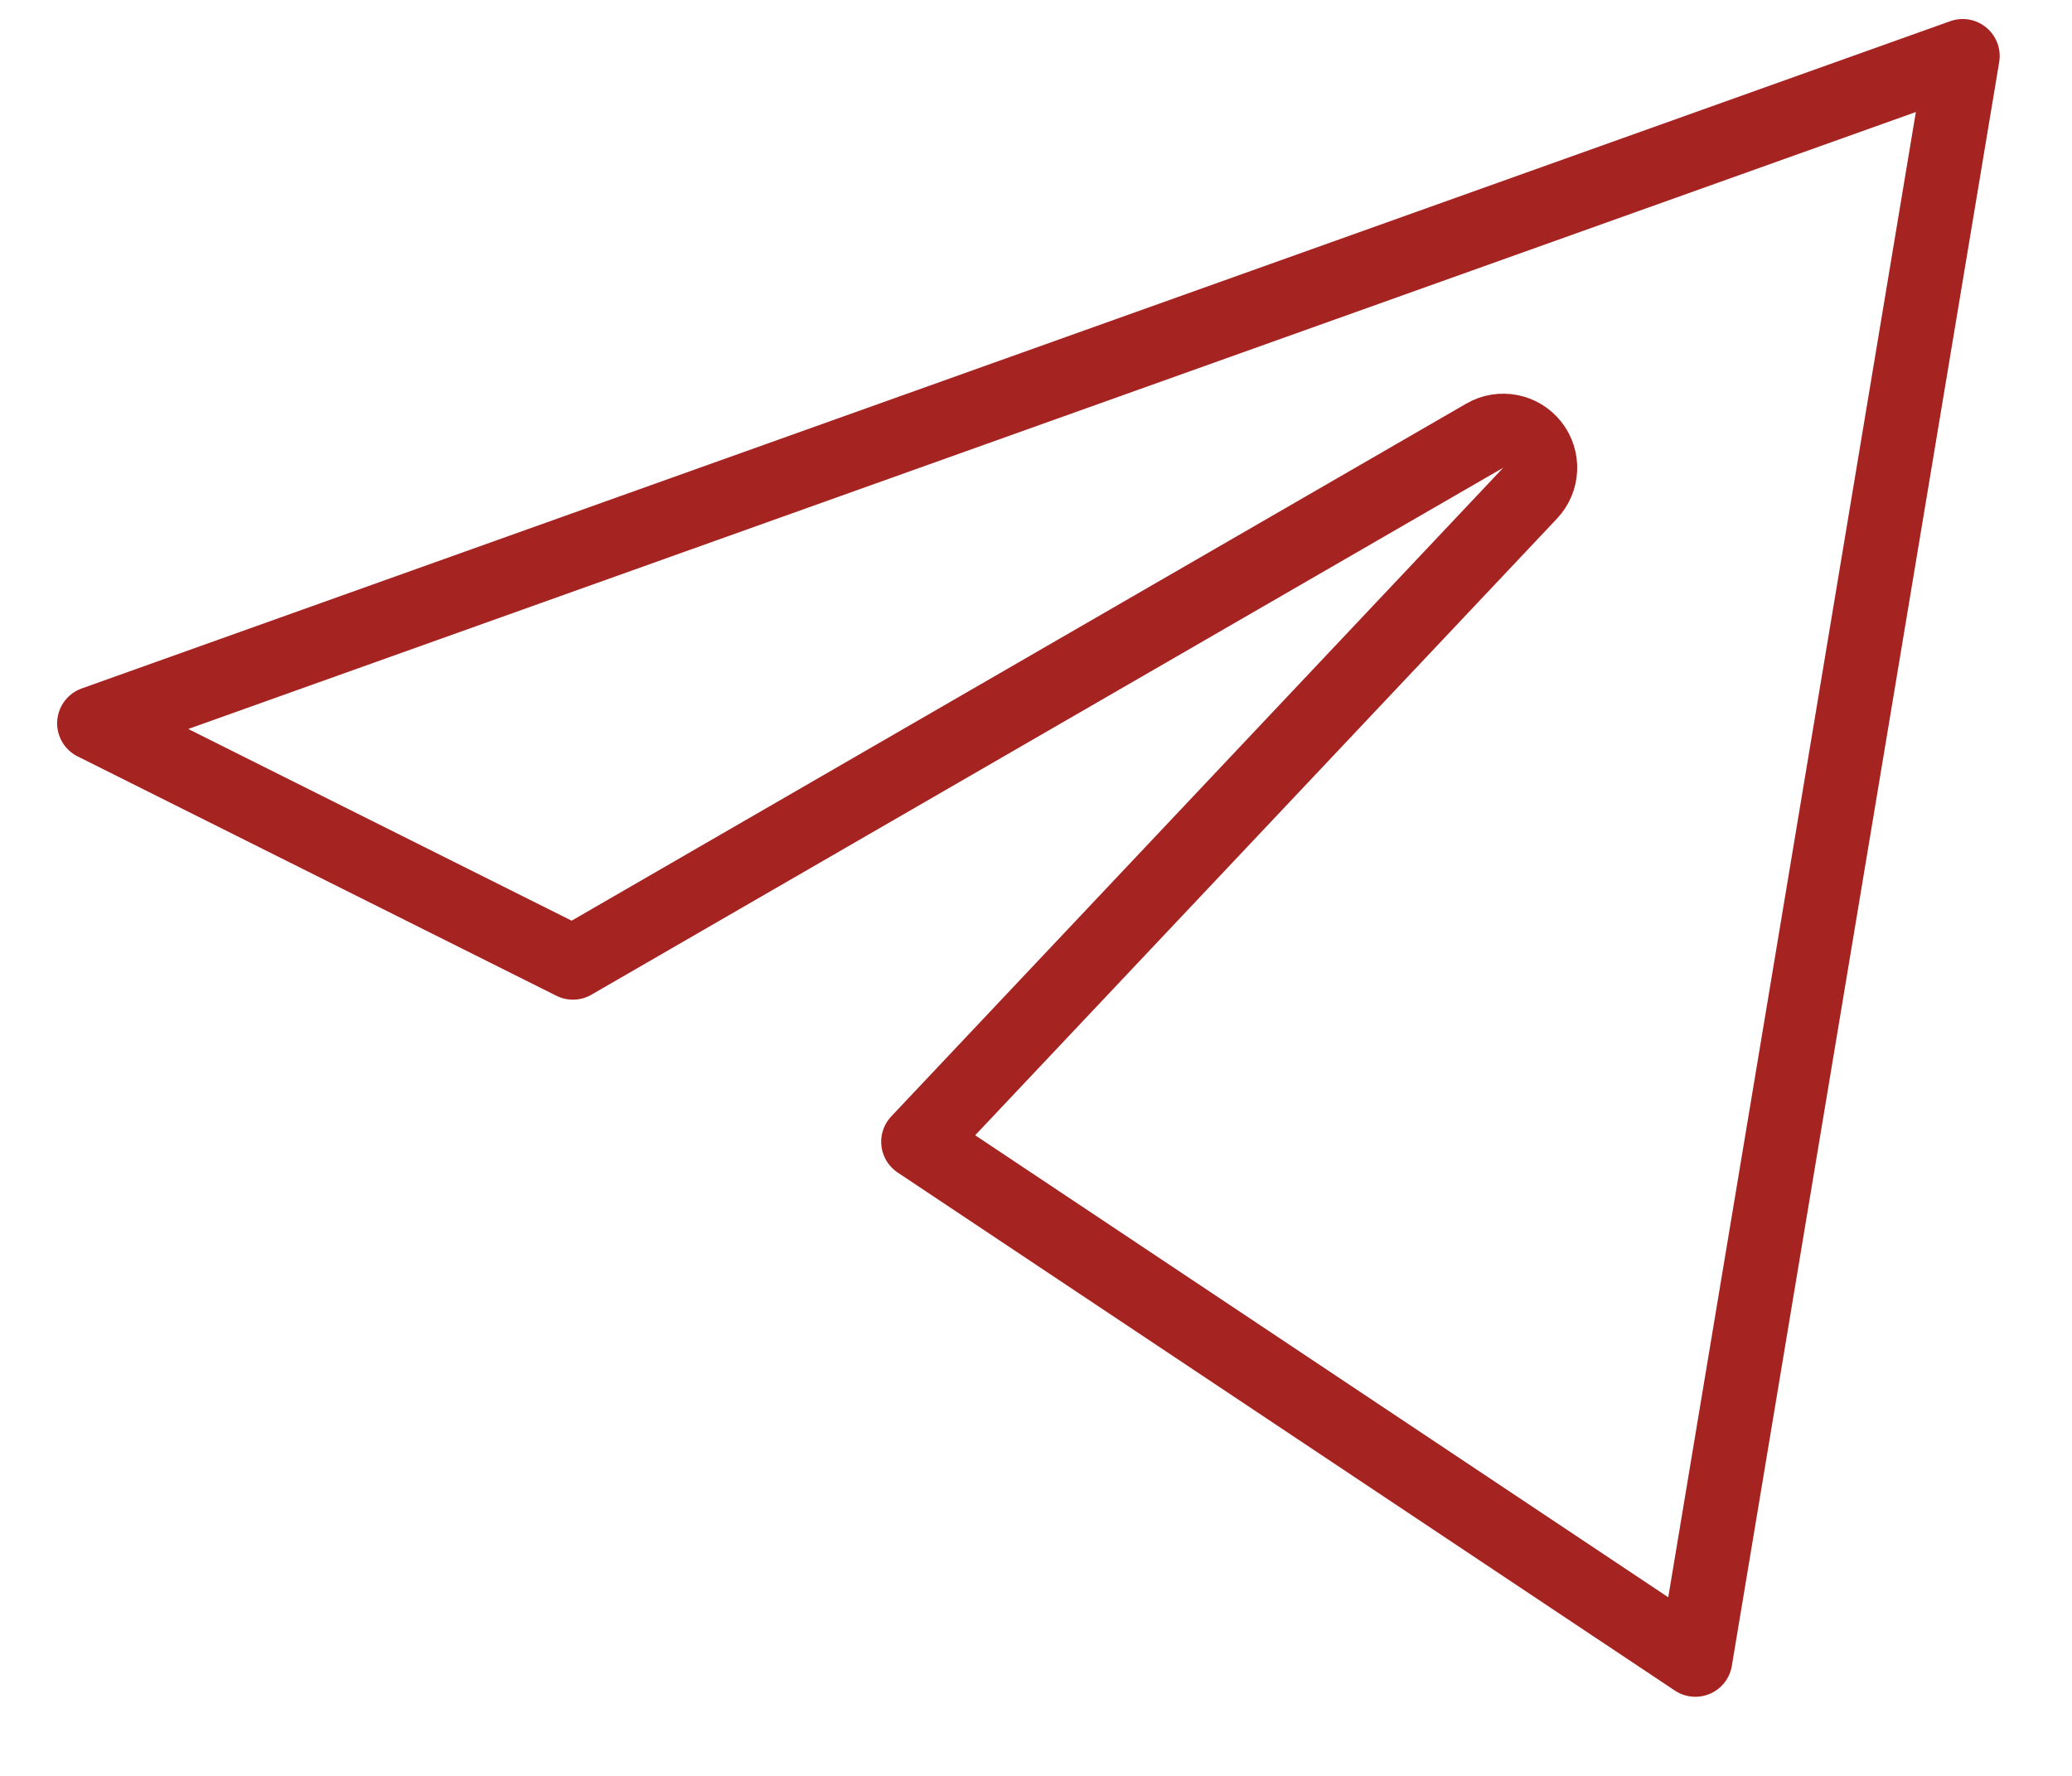 <?xml version="1.0" encoding="UTF-8"?> <svg xmlns="http://www.w3.org/2000/svg" width="28" height="24" viewBox="0 0 28 24" fill="none"><path d="M22.91 22.431L12.408 15.43L20.678 6.664C20.848 6.483 20.86 6.205 20.706 6.01C20.552 5.816 20.279 5.763 20.064 5.888L7.742 13.01L1.272 9.775L26.523 0.757L22.91 22.431Z" stroke="#A52422" stroke-linecap="round" stroke-linejoin="round"></path></svg> 